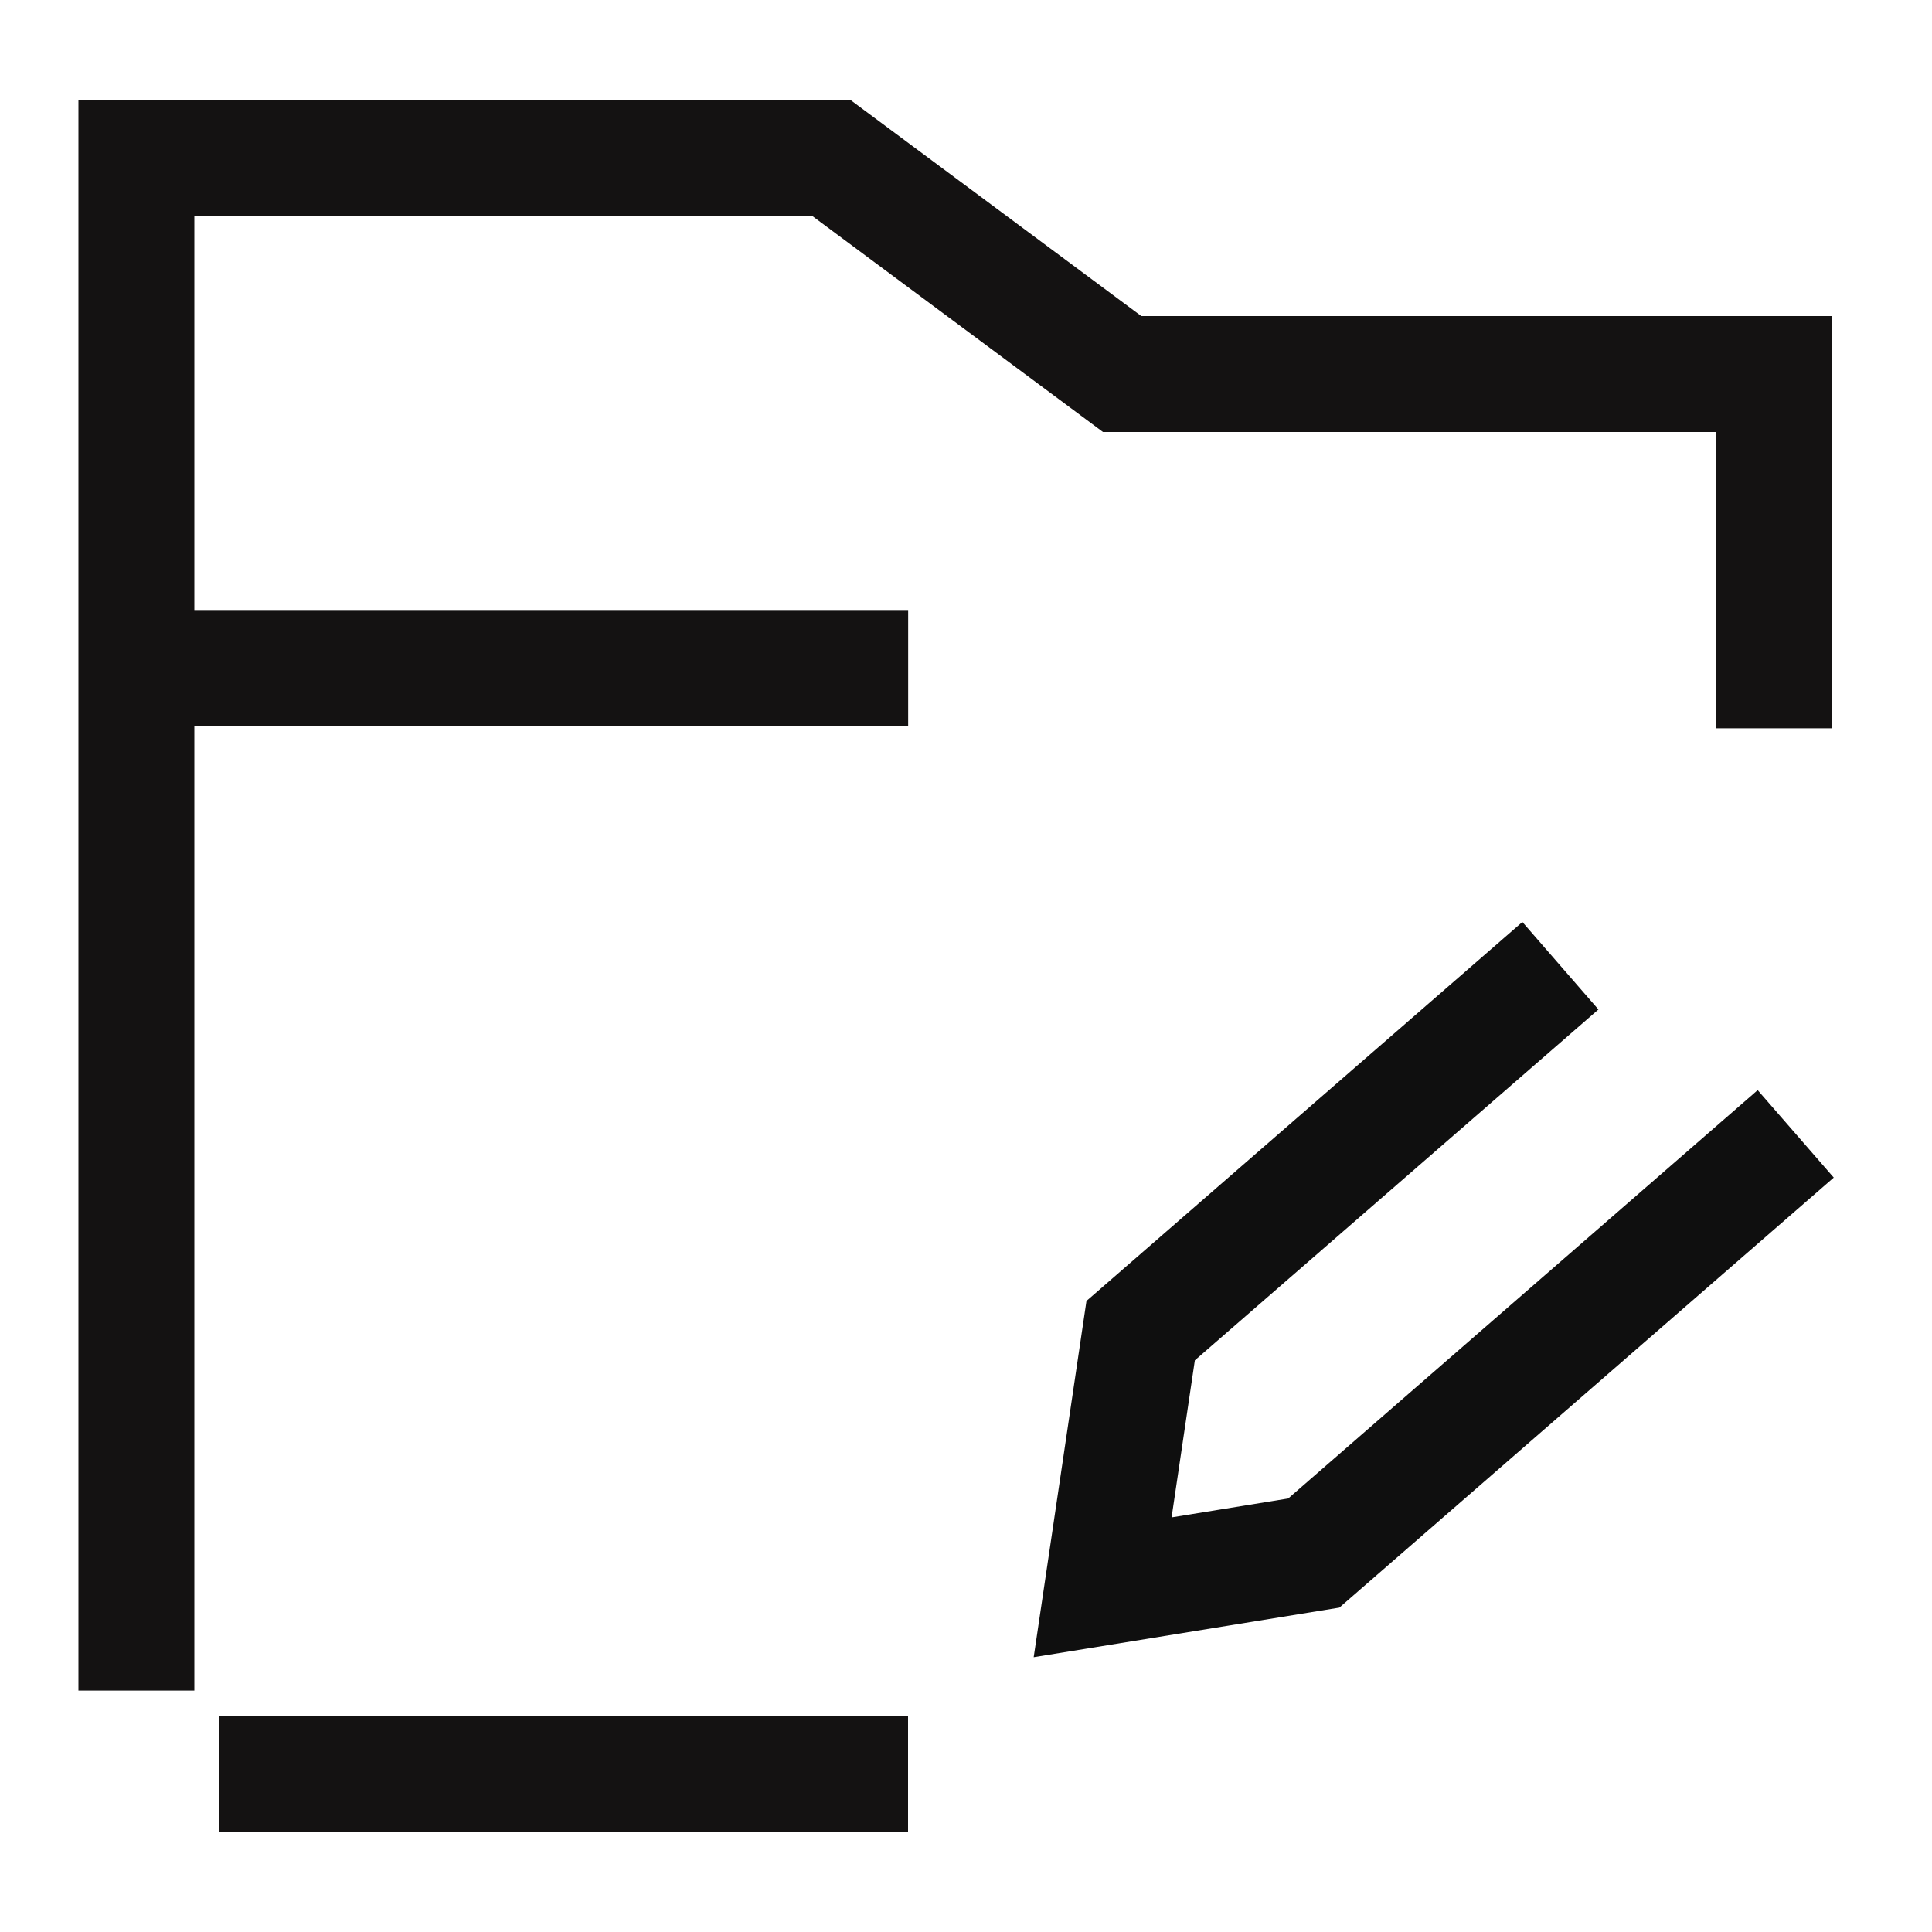 <svg id="Group_135305" data-name="Group 135305" xmlns="http://www.w3.org/2000/svg" xmlns:xlink="http://www.w3.org/1999/xlink" width="50" height="50" viewBox="0 0 50 50">
  <defs>
    <clipPath id="clip-path">
      <rect id="Rectangle_61126" data-name="Rectangle 61126" width="50" height="50" fill="none" stroke="#707070" stroke-width="3"/>
    </clipPath>
  </defs>
  <g id="Group_135309" data-name="Group 135309" clip-path="url(#clip-path)">
    <path id="Path_130637" data-name="Path 130637" d="M3.53,43.752V4.087H21.514L29.041,9.68H45.9v9.168" fill="none" stroke="#141212" stroke-miterlimit="10" stroke-width="3"/>
    <line id="Line_2798" data-name="Line 2798" x1="17.823" transform="translate(5.677 45.912)" fill="none" stroke="#141212" stroke-miterlimit="10" stroke-width="3"/>
    <line id="Line_2799" data-name="Line 2799" x2="19.973" transform="translate(3.53 17.287)" fill="none" stroke="#141212" stroke-width="3"/>
    <path id="Path_130638" data-name="Path 130638" d="M40.383,24.993,29.52,34.437l-.984,6.642L34,40.193l6.052-5.264,6.421-5.585" fill="none" stroke="#0f0f0f" stroke-miterlimit="10" stroke-width="3"/>
  </g>
</svg>

